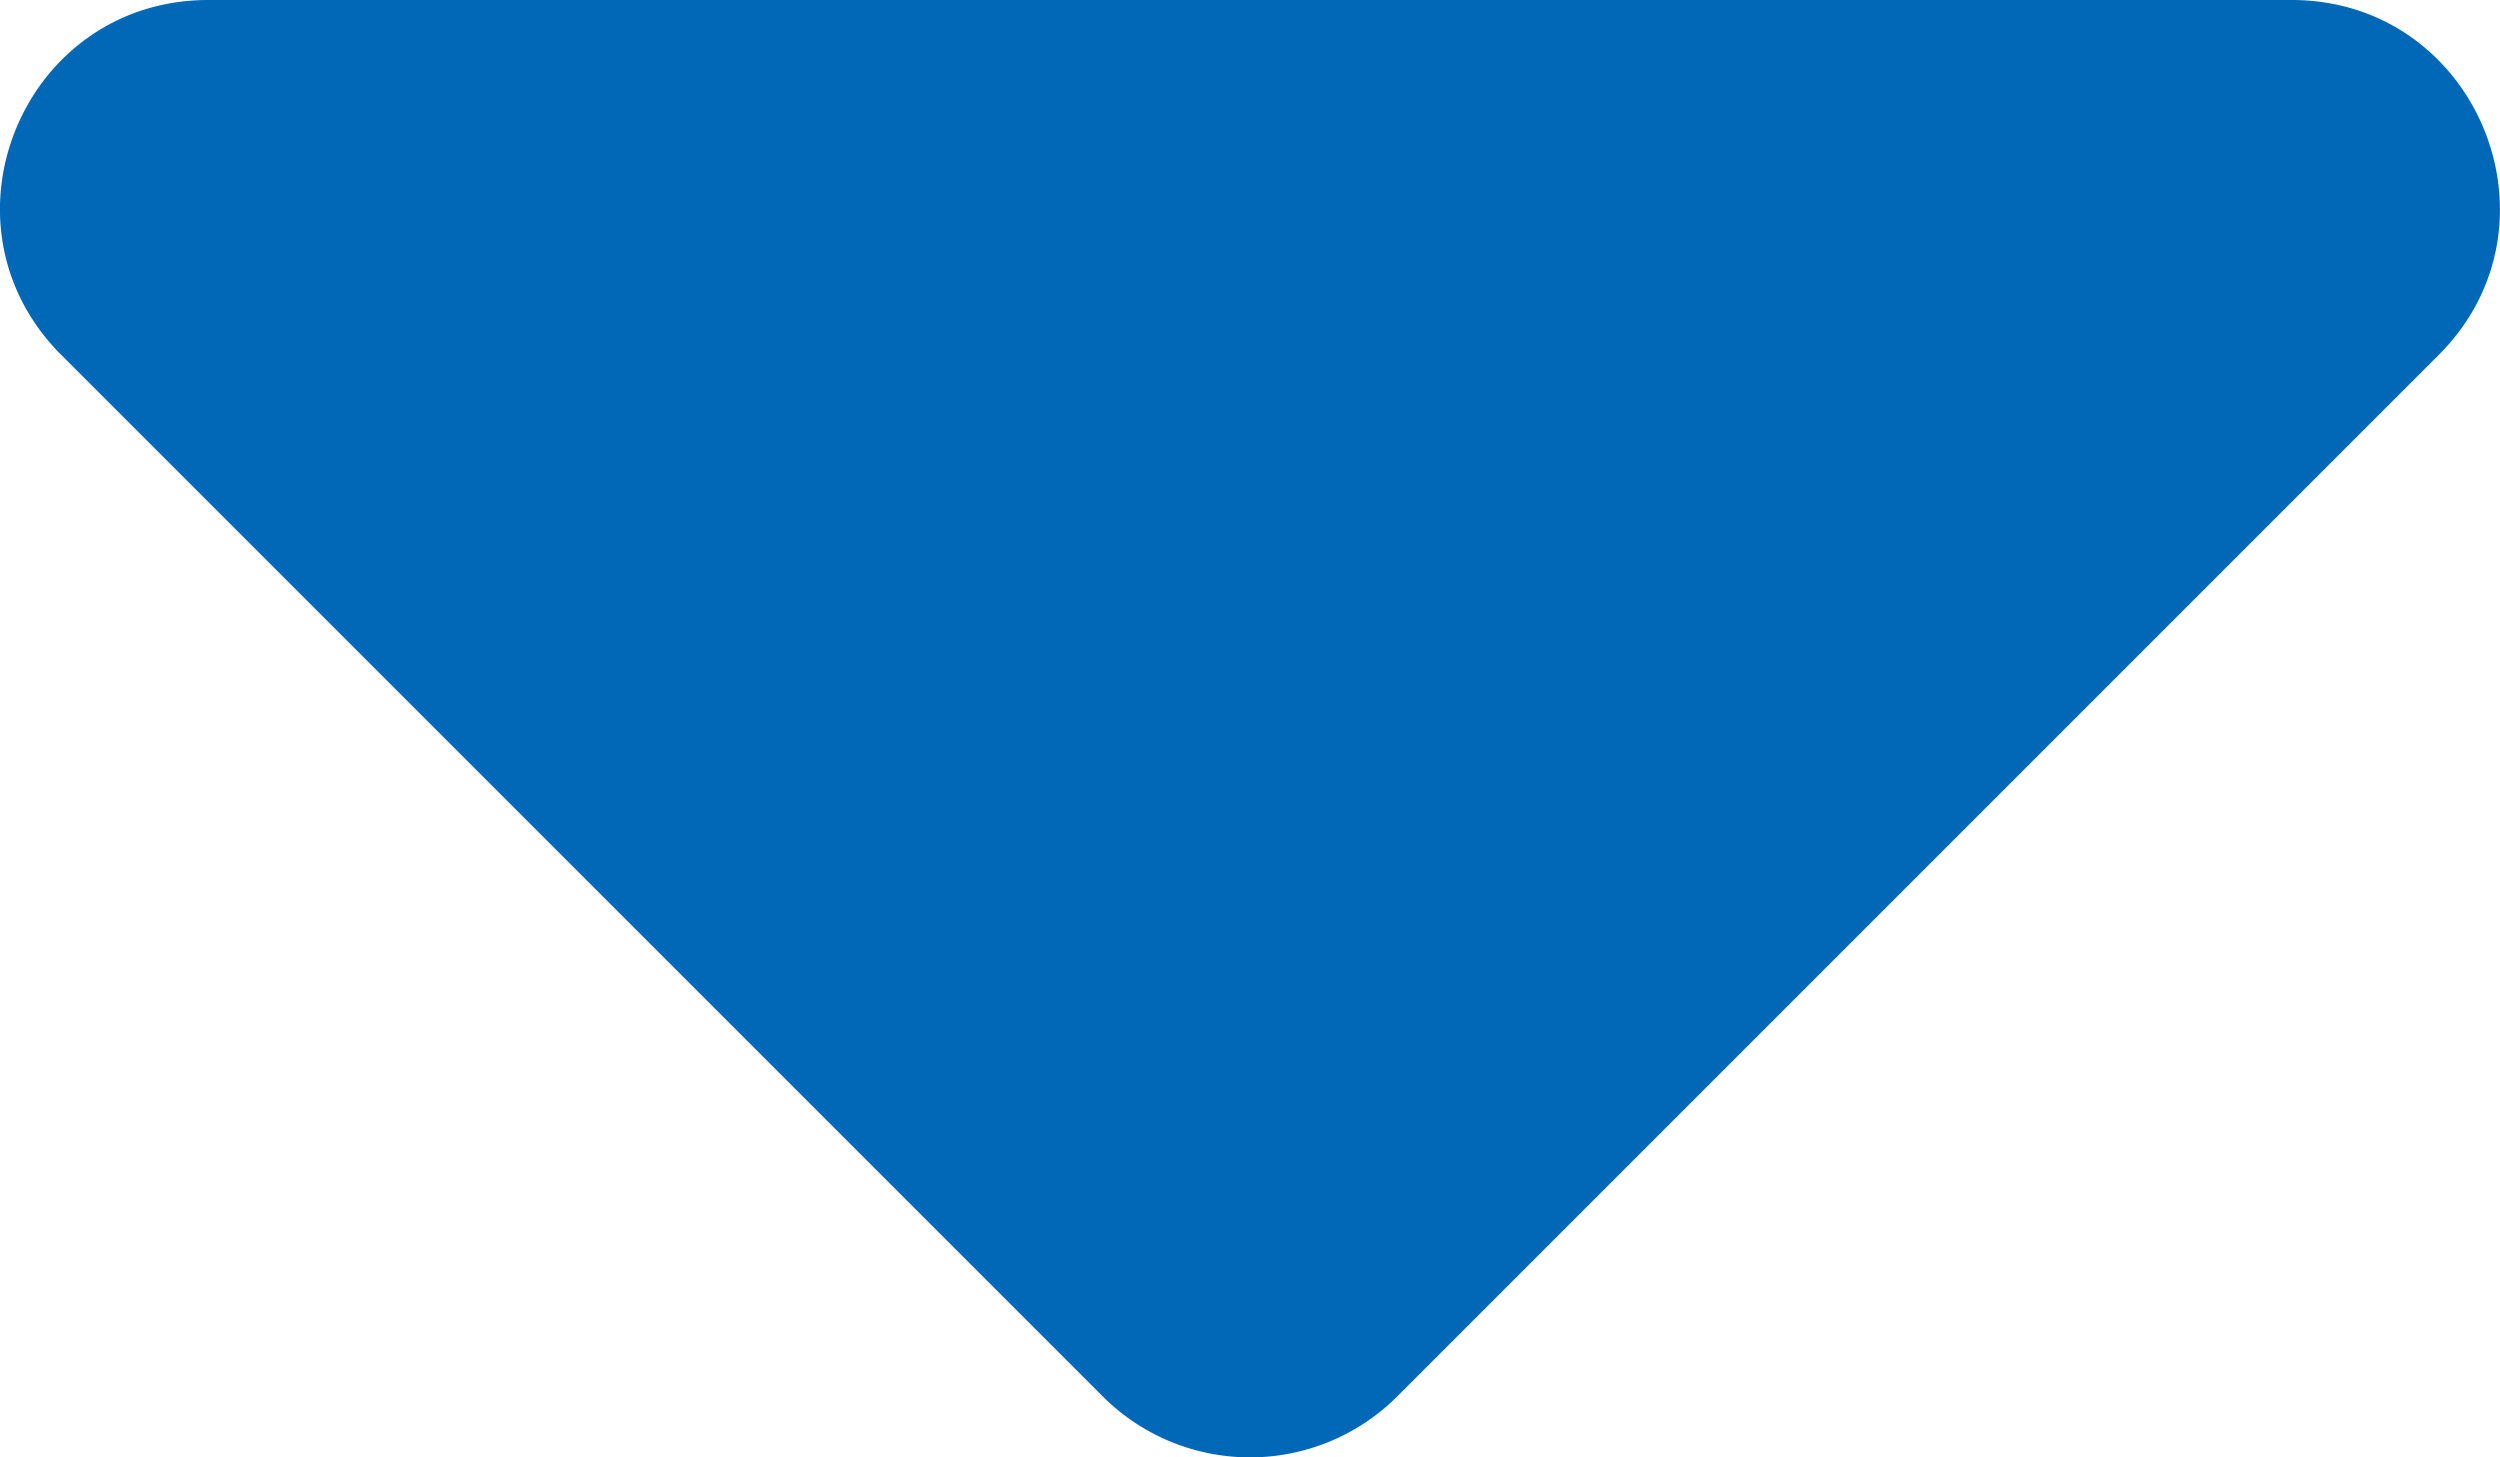 <svg id="_イヤー_2" data-name="レイヤー 2" xmlns="http://www.w3.org/2000/svg" viewBox="0 0 48.1 28.04"><path d="M21.22 26.87L1.18 6.83C-1.34 4.31.44 0 4.01 0h40.08c3.56 0 5.35 4.31 2.83 6.83L26.88 26.87a4.008 4.008 0 01-5.66 0z" fill="#0068b7" id="contents"/></svg>